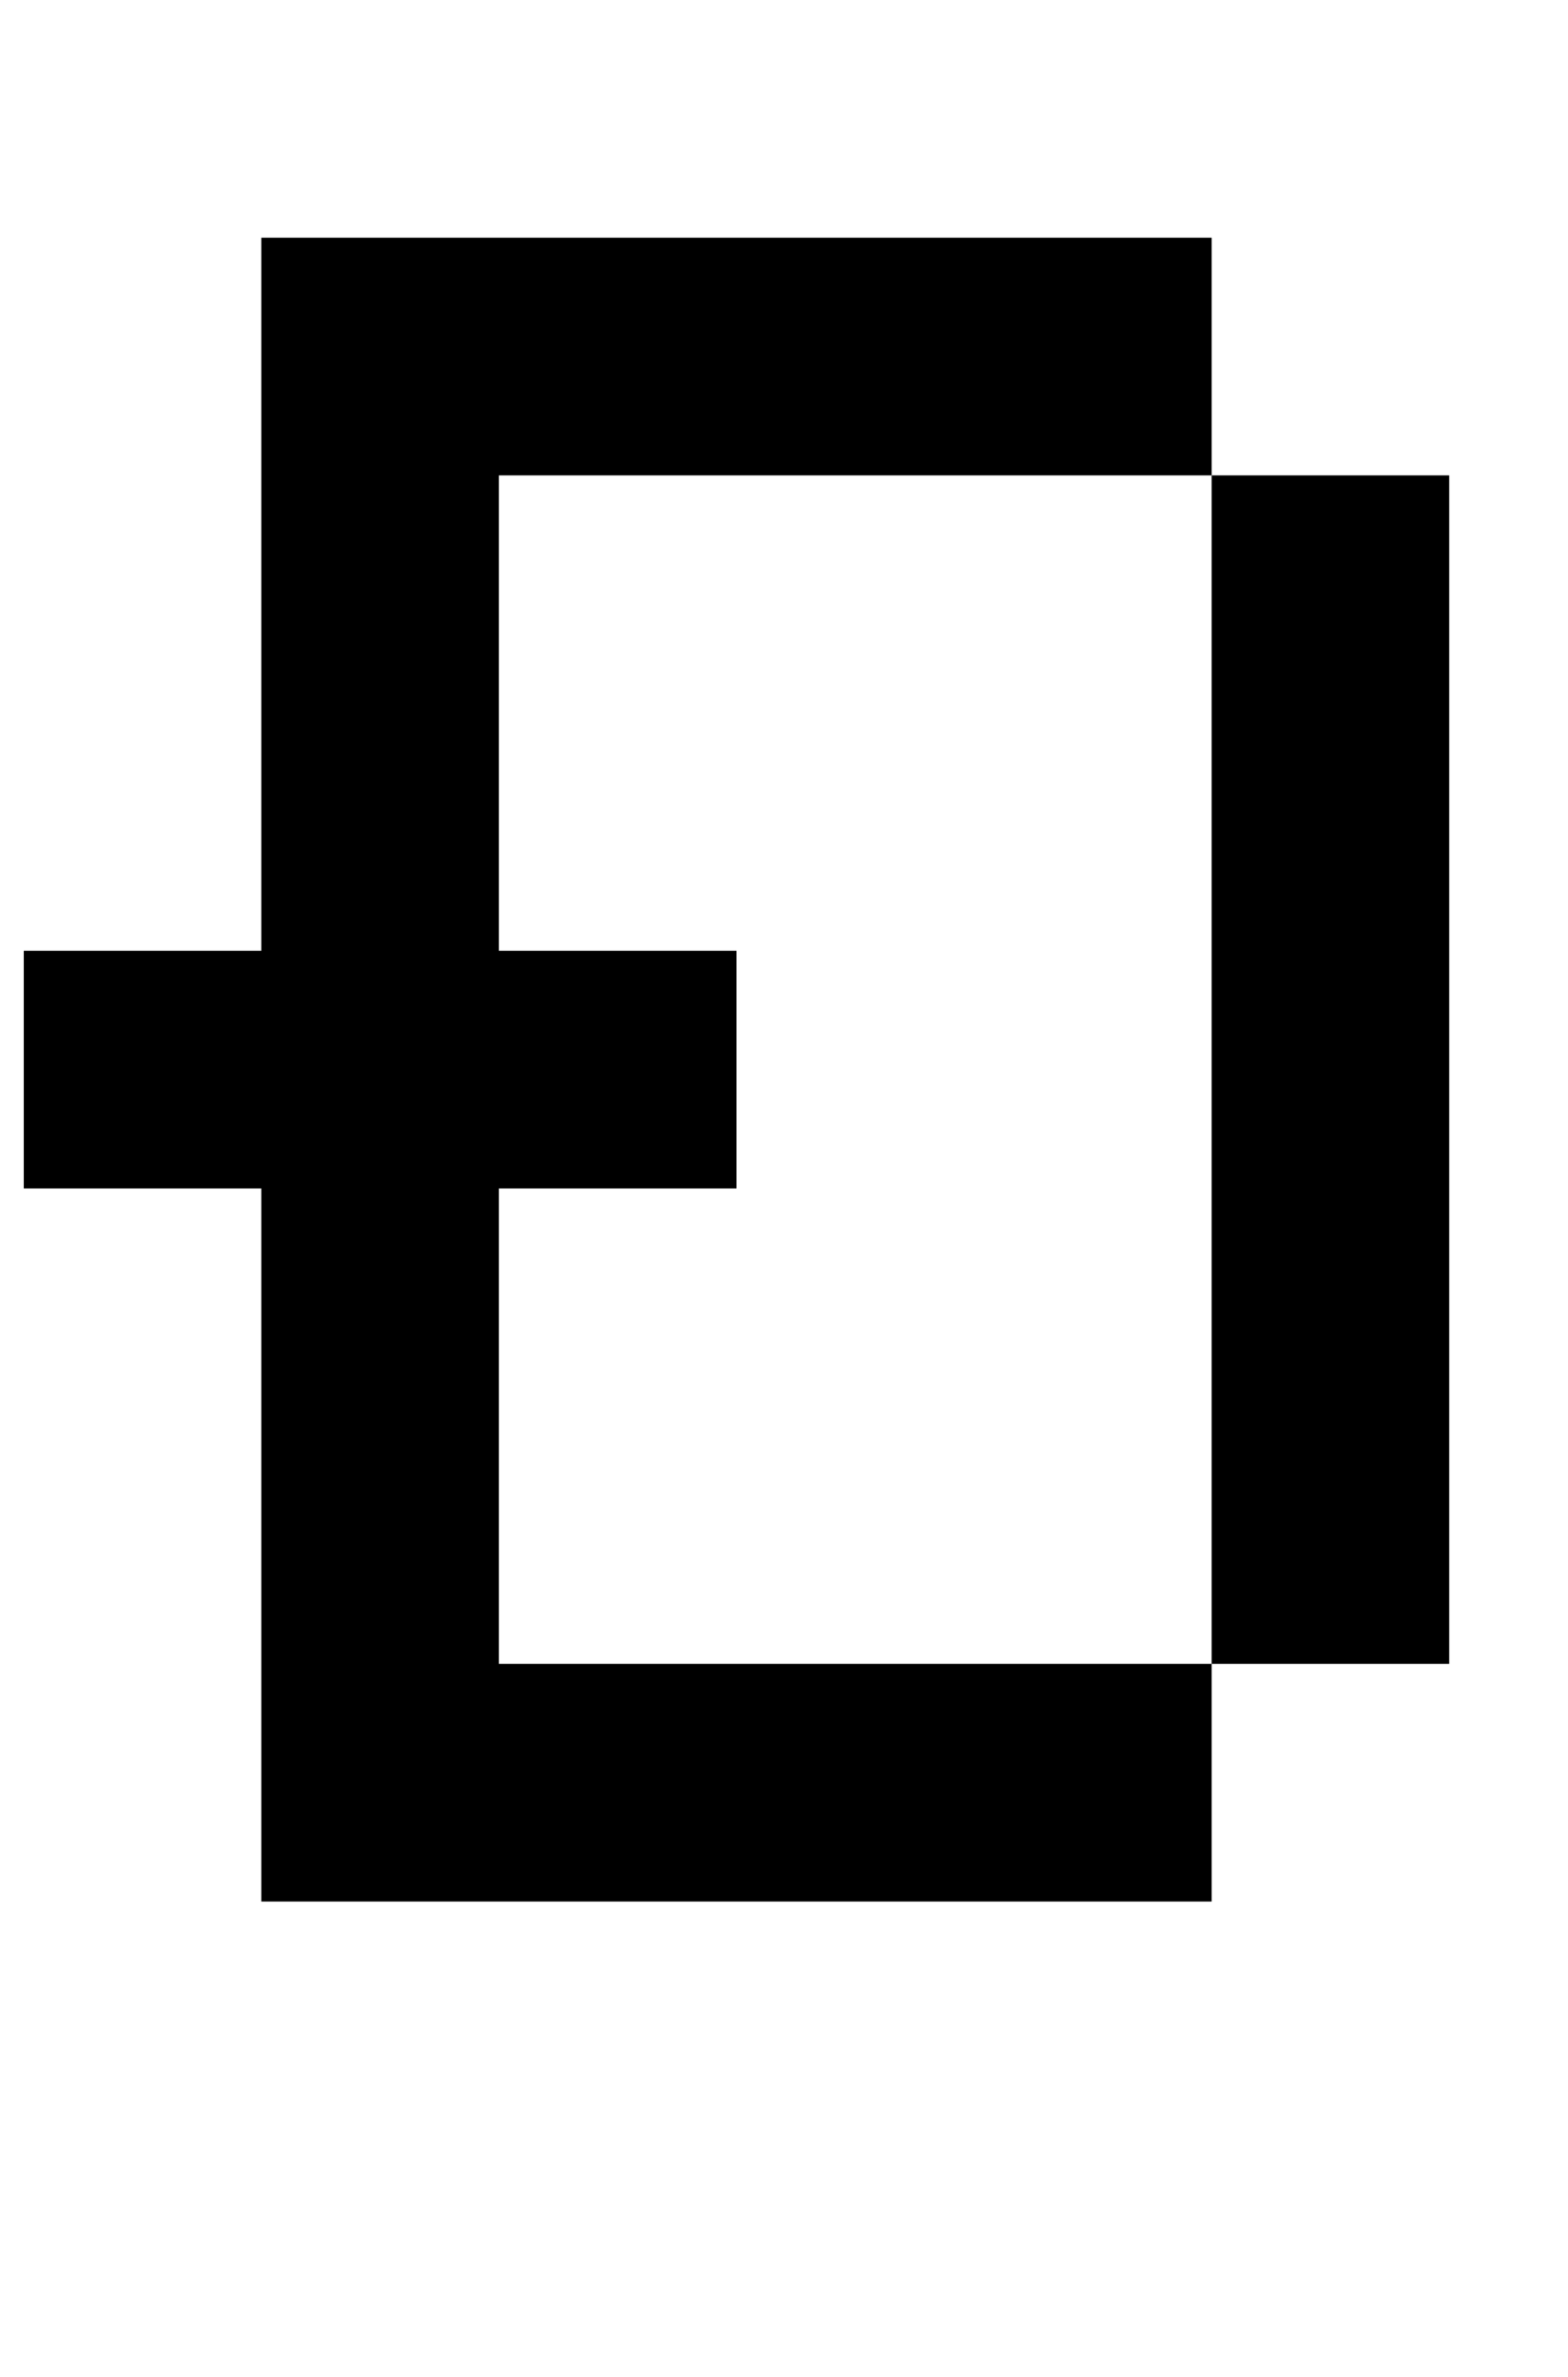 <?xml version="1.0" standalone="no"?>
<!DOCTYPE svg PUBLIC "-//W3C//DTD SVG 1.1//EN" "http://www.w3.org/Graphics/SVG/1.1/DTD/svg11.dtd" >
<svg xmlns="http://www.w3.org/2000/svg" xmlns:xlink="http://www.w3.org/1999/xlink" version="1.1" viewBox="-10 0 660 1000">
   <path fill="currentColor"
d="M500 700v100h-400v-300h-100v-100h100v-300h400v100h100v500h-100v-500h-300v200h100v100h-100v200h300z" />
</svg>

